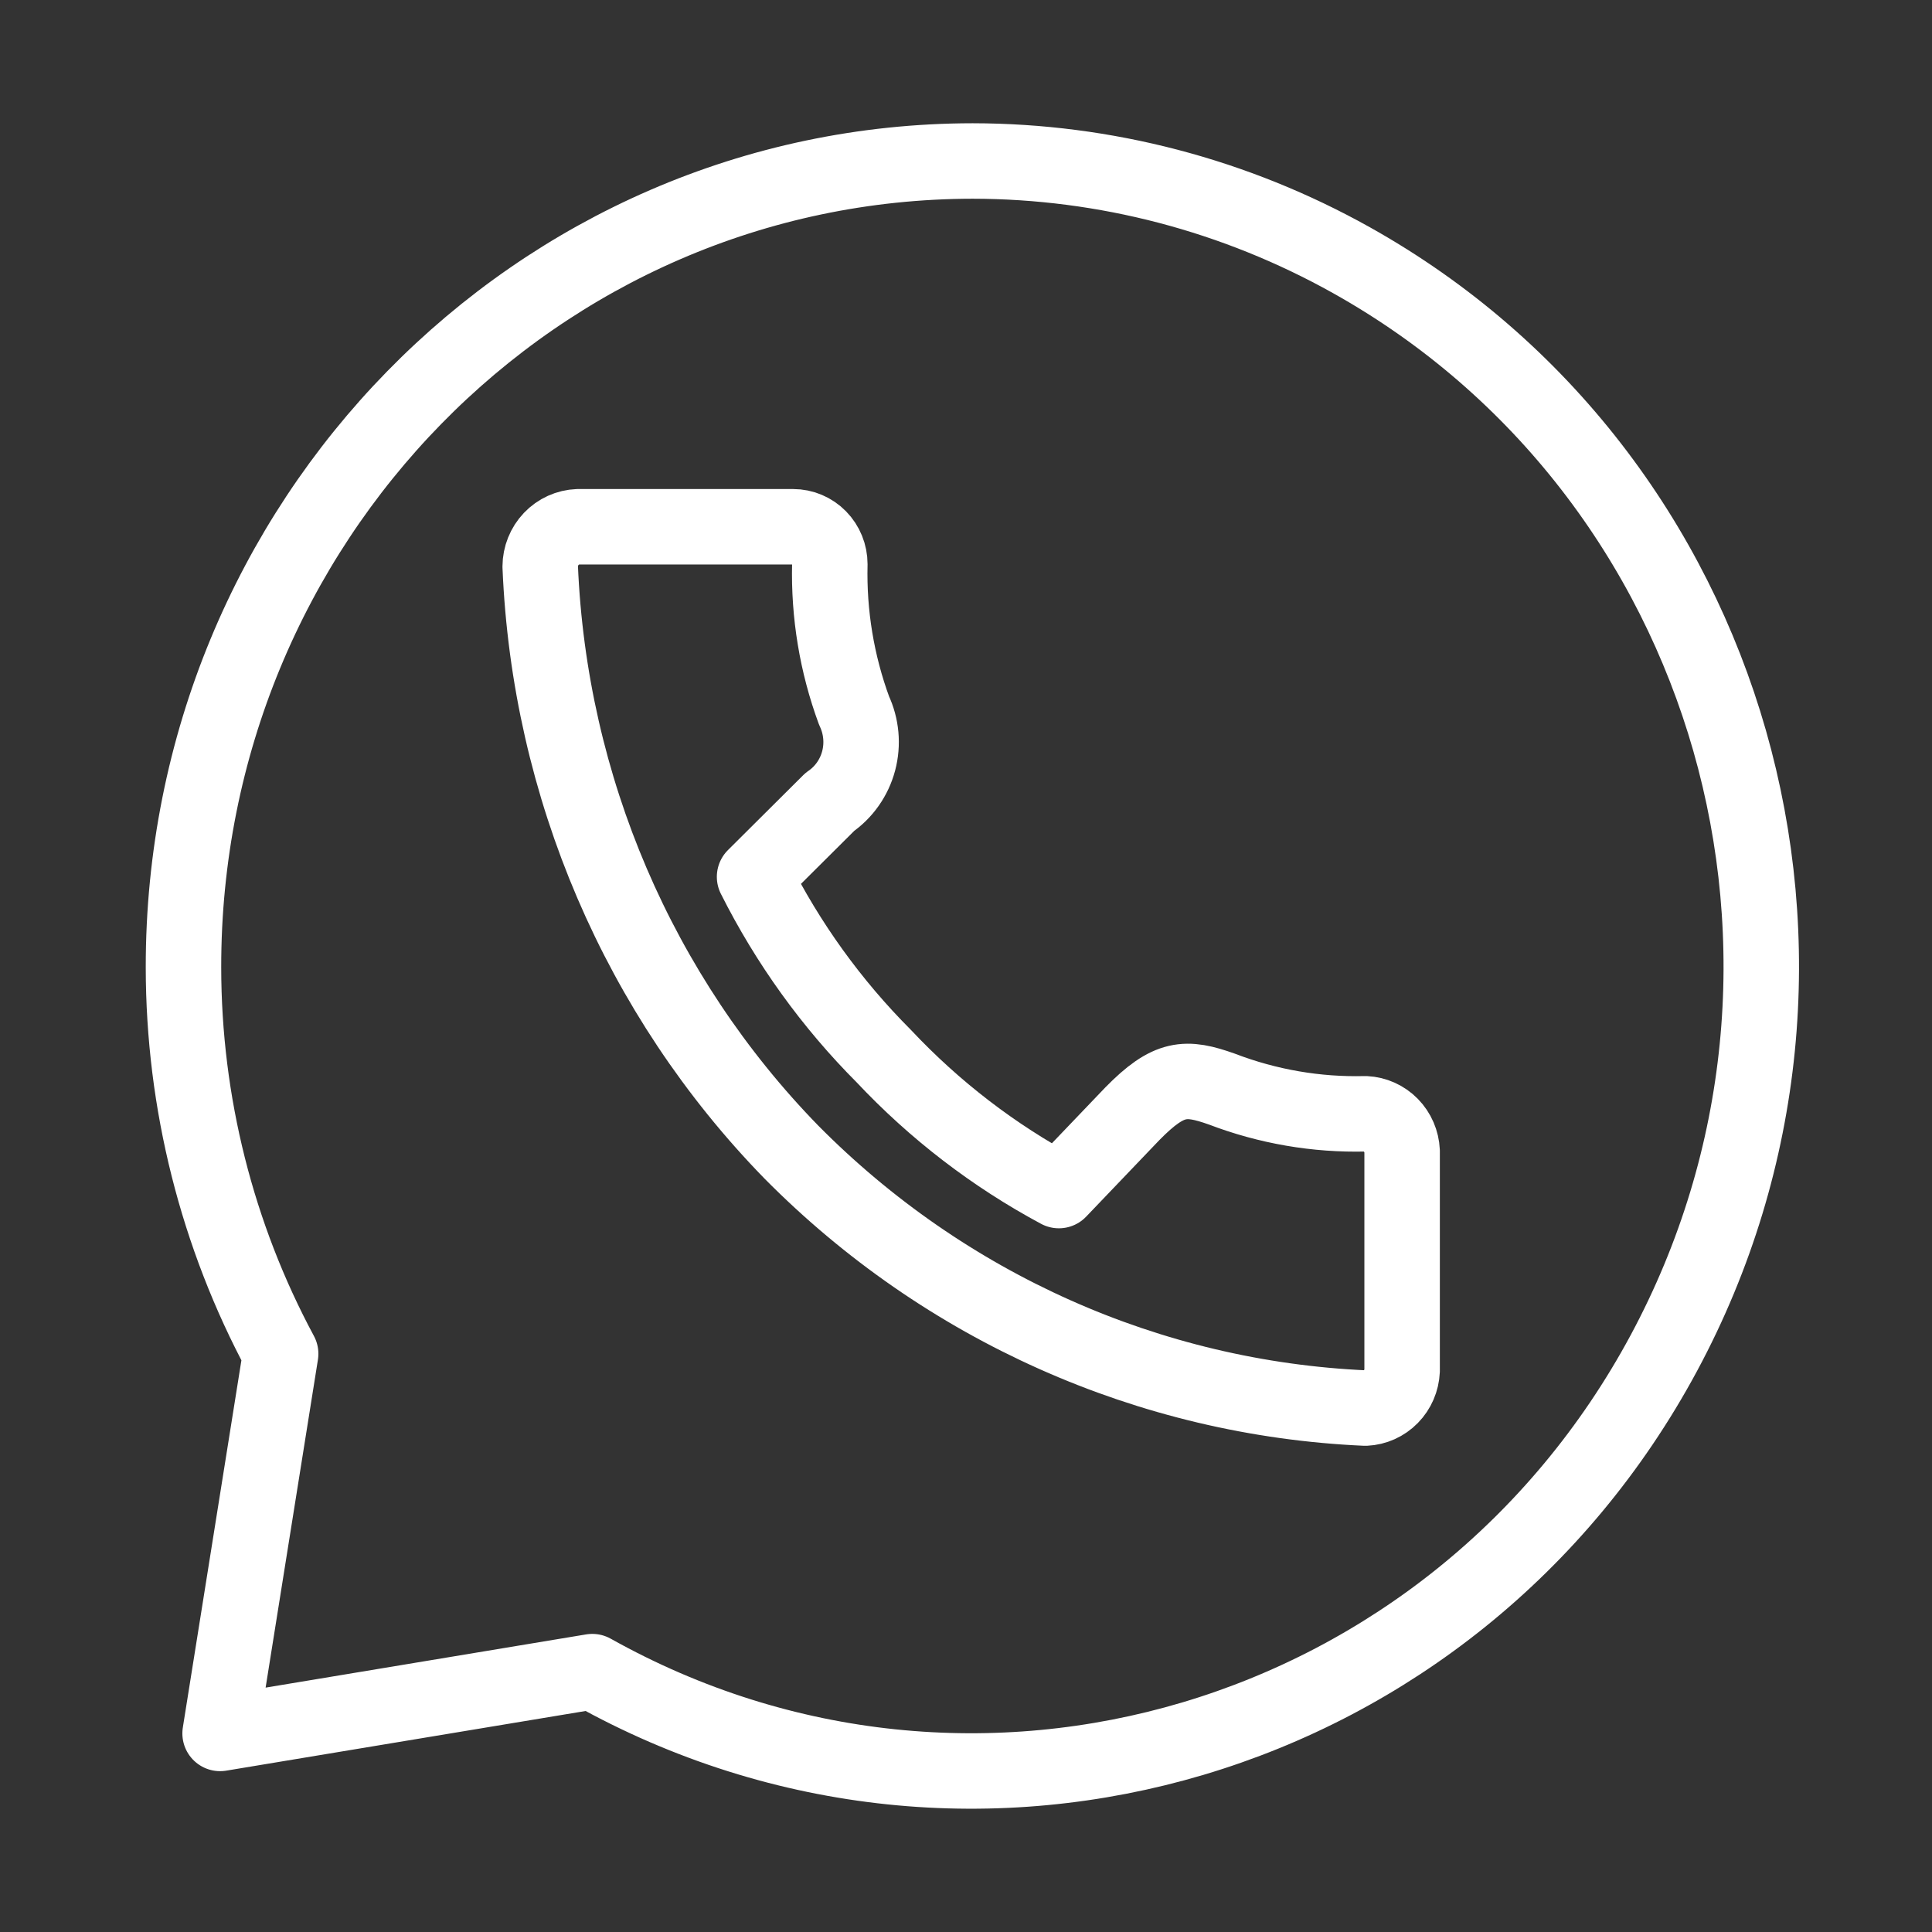 <svg width="64" height="64" viewBox="0 0 64 64" fill="none" xmlns="http://www.w3.org/2000/svg">
<rect x="0" y="0" width="64" height="64" fill="#333333" stroke="none"/>
<path d="M32.219 5.333C17.767 5.349 6.062 17.311 6.078 32.051C6.082 36.524 7.189 40.924 9.297 44.846L7.291 57.422L19.621 55.375C32.28 62.457 48.174 57.733 55.118 44.821C62.061 31.909 57.431 15.702 44.77 8.62C40.924 6.468 36.607 5.337 32.219 5.333ZM19.147 17.45H26.273C26.596 17.45 26.905 17.581 27.133 17.813C27.361 18.046 27.489 18.361 27.489 18.69C27.449 20.344 27.722 21.99 28.292 23.539C28.537 24.058 28.591 24.649 28.444 25.205C28.296 25.761 27.957 26.244 27.489 26.565L24.996 29.046C26.102 31.247 27.547 33.253 29.277 34.986C30.962 36.779 32.921 38.283 35.077 39.439L37.509 36.896C38.725 35.656 39.285 35.656 40.477 36.078C41.995 36.659 43.609 36.937 45.231 36.896C45.549 36.911 45.85 37.047 46.075 37.276C46.3 37.506 46.432 37.812 46.447 38.136V45.404C46.432 45.728 46.3 46.035 46.075 46.264C45.85 46.494 45.549 46.629 45.231 46.644C38.078 46.327 31.297 43.302 26.212 38.161C21.164 32.981 18.197 26.062 17.895 18.765C17.897 18.423 18.029 18.096 18.262 17.851C18.496 17.606 18.812 17.463 19.147 17.45Z" stroke="white" stroke-width="2.5" stroke-linecap="round" stroke-linejoin="round"/>
</svg>

